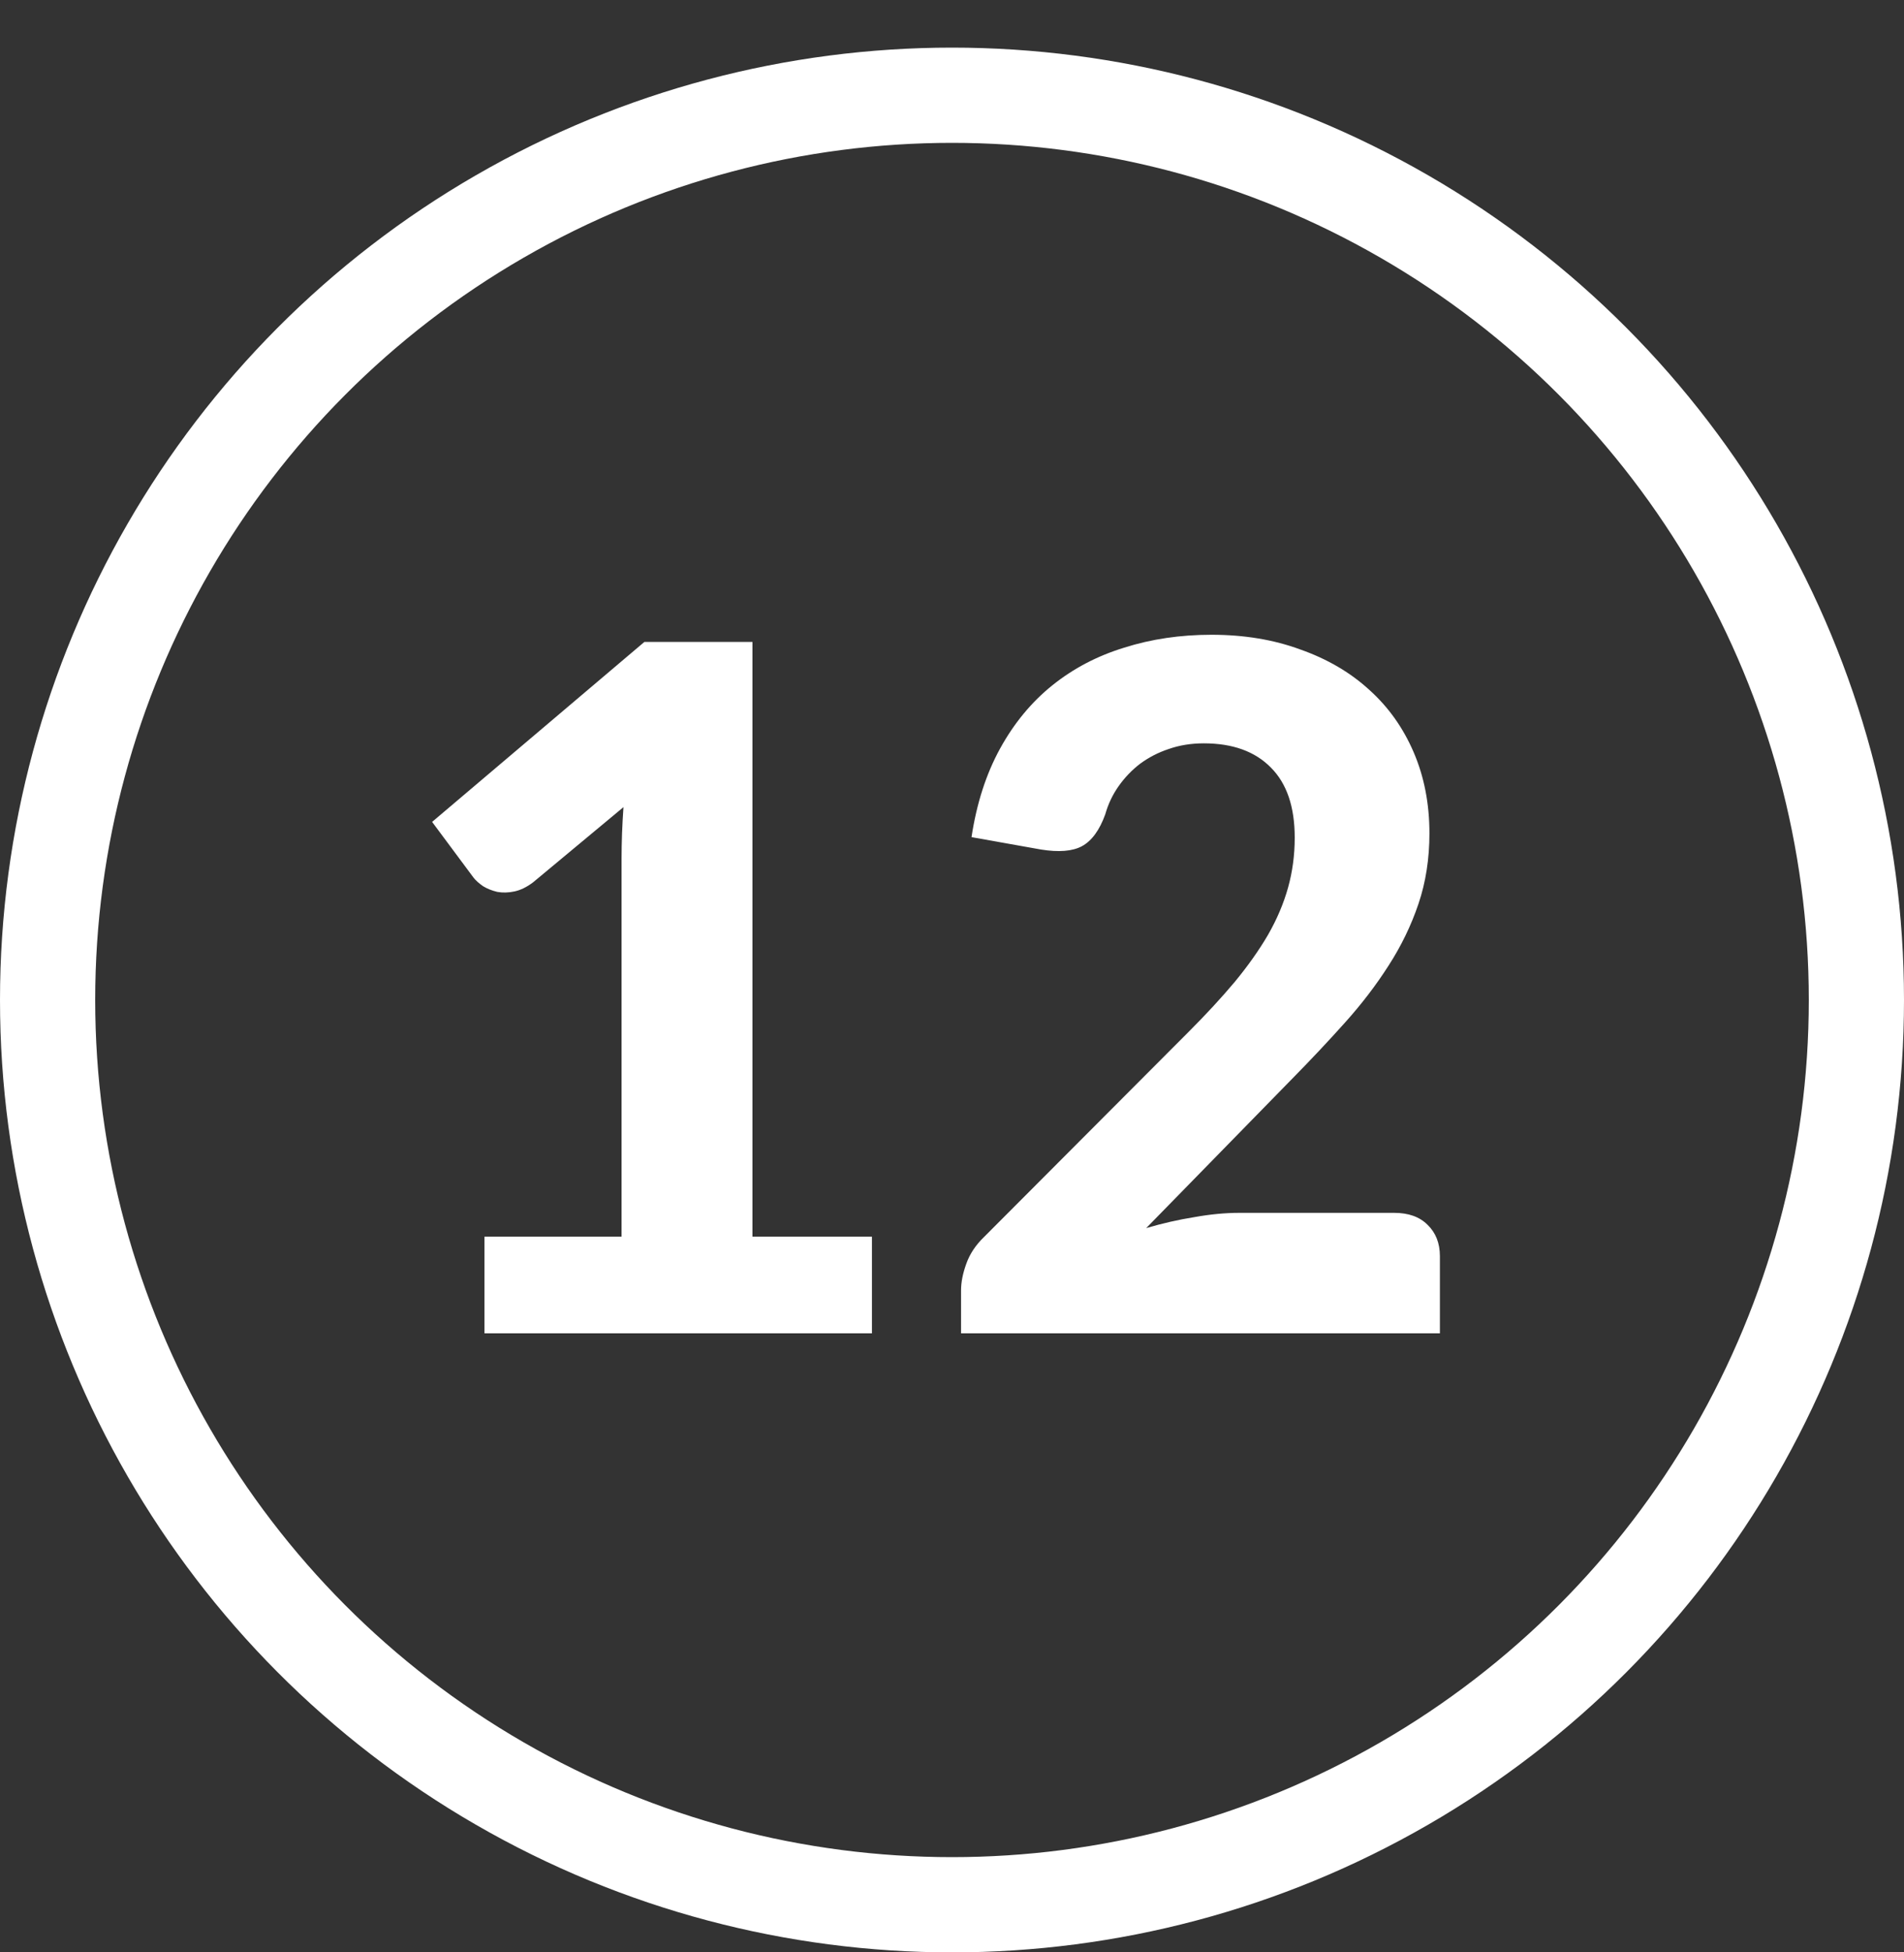 <svg width="40" height="41" viewBox="0 0 40 41" fill="none" xmlns="http://www.w3.org/2000/svg">
<rect x="0" y="0" width="40" height="41" fill="#333333" stroke="none"/>
<g clip-path="url(#clip0_5204_1615)">
<circle cx="20" cy="21" r="19" stroke="white" stroke-width="2"/>
<path d="M18.318 25.97V28H10.178V25.97H13.058V18.03C13.058 17.857 13.062 17.68 13.068 17.5C13.075 17.32 13.085 17.137 13.098 16.95L11.198 18.53C11.065 18.63 10.935 18.693 10.808 18.72C10.682 18.747 10.562 18.75 10.448 18.73C10.335 18.703 10.235 18.663 10.148 18.61C10.062 18.55 9.995 18.49 9.948 18.43L9.078 17.26L13.538 13.48H15.808V25.97H18.318ZM29.29 25.47C29.59 25.47 29.823 25.553 29.99 25.72C30.163 25.887 30.25 26.107 30.25 26.38V28H20.19V27.1C20.19 26.927 20.227 26.74 20.3 26.54C20.373 26.333 20.497 26.147 20.67 25.98L24.97 21.67C25.337 21.303 25.66 20.953 25.94 20.62C26.22 20.28 26.453 19.95 26.64 19.63C26.827 19.303 26.967 18.973 27.06 18.64C27.153 18.307 27.2 17.957 27.2 17.59C27.2 16.943 27.033 16.453 26.7 16.12C26.367 15.78 25.897 15.61 25.29 15.61C25.023 15.61 24.777 15.65 24.55 15.73C24.33 15.803 24.13 15.907 23.95 16.04C23.777 16.173 23.627 16.33 23.5 16.51C23.373 16.69 23.28 16.887 23.22 17.1C23.1 17.433 22.937 17.657 22.73 17.77C22.53 17.877 22.243 17.9 21.87 17.84L20.41 17.58C20.517 16.873 20.717 16.253 21.01 15.72C21.303 15.187 21.67 14.743 22.11 14.39C22.55 14.037 23.053 13.773 23.62 13.6C24.187 13.42 24.797 13.33 25.45 13.33C26.137 13.33 26.76 13.433 27.32 13.64C27.887 13.84 28.37 14.123 28.77 14.49C29.17 14.85 29.48 15.287 29.7 15.8C29.92 16.313 30.03 16.88 30.03 17.5C30.03 18.033 29.953 18.527 29.8 18.98C29.647 19.433 29.437 19.867 29.17 20.28C28.91 20.687 28.607 21.083 28.26 21.47C27.913 21.857 27.547 22.247 27.16 22.64L24.08 25.79C24.42 25.69 24.757 25.613 25.09 25.56C25.423 25.5 25.737 25.47 26.03 25.47H29.29Z" fill="white"/>
</g>
<defs>
<clipPath id="clip0_5204_1615">
<rect width="40" height="41" fill="white"/>
</clipPath>
</defs>
</svg>
